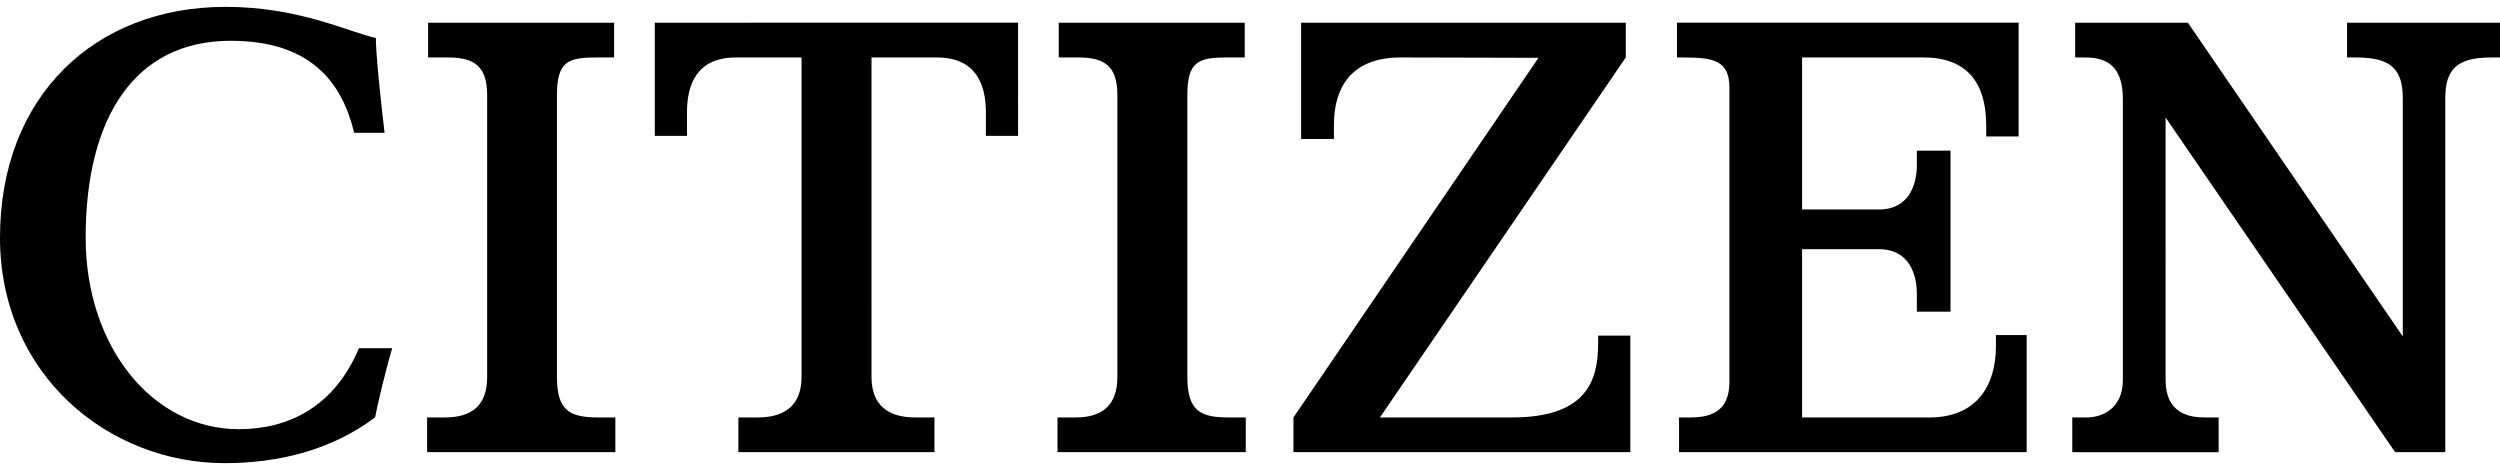 <svg viewBox="1 1 298 54.39" xmlns="http://www.w3.org/2000/svg" width="2500" height="470"><path d="M72.307 49.942c-3.395 0-4.92-.797-4.92-4.83V11.55c0-4.013 1.279-4.515 4.674-4.515h2.141V2.889h-22.17v4.146h2.387c3.174 0 4.65 1.085 4.65 4.515v33.562c0 3.423-1.845 4.83-5.019 4.83h-2.14v4.139h22.44v-4.139zM147.453 49.942c-3.396 0-4.921-.797-4.921-4.83V11.55c0-4.013 1.28-4.515 4.675-4.515h2.165V2.889h-22.17v4.146h2.363c3.174 0 4.626 1.085 4.626 4.515v33.562c0 3.423-1.846 4.83-4.97 4.83h-2.166v4.139h22.44v-4.139zM79.05 2.889v13.489h3.838v-2.81c0-3.396 1.23-6.533 5.831-6.533h7.825v38.077c0 3.423-2.042 4.83-5.217 4.83h-2.313v4.139h23.376v-4.139h-2.313c-3.15 0-5.192-1.407-5.192-4.83V7.035h7.8c4.601 0 5.832 3.137 5.832 6.533v2.81h3.838V2.888zM191.497 40.187v.905c0 4.252-1.181 8.85-10.26 8.85h-15.748l29.305-42.91V2.89H156.09v13.86h3.913v-1.697c0-4.368 2.017-8.02 7.947-8.02 3.593 0 16.437.043 16.437.043l-29.207 42.868v4.136h40.157V40.187zM238.913 40.12v1.367c0 4.565-2.24 8.455-7.899 8.455h-15.206V29.886h9.153c3.691 0 4.528 3.112 4.528 5.314v2.131h4.01v-19.19h-4.01v1.708c0 2.19-.837 5.305-4.528 5.305h-9.153V7.034h14.517c7.26 0 7.431 6.063 7.431 8.312v1.105h3.863V2.888h-40.722v4.146h.91c3.519 0 5.34.428 5.34 3.603v35.075c0 3.688-2.436 4.23-4.7 4.23h-1.304v4.138h41.436V40.12zM280.767 2.889v4.146h1.157c4.035 0 5.487 1.373 5.487 4.85v28.397L261.796 2.89h-13.435v4.146h1.255c2.485 0 4.43 1.011 4.43 4.95V45.48c0 3.393-2.437 4.463-4.307 4.463h-1.722v4.139h17.445v-4.139h-1.648c-1.87 0-4.675-.477-4.675-4.463V14.193L286.5 54.08h5.98V11.885c0-3.477 1.427-4.85 5.462-4.85H299V2.889zM29.469 51.343c-10.187 0-18.258-9.707-18.258-22.844 0-14.239 5.807-23.454 17.274-23.454 9.497 0 13.262 4.88 14.738 10.965h3.617c-.442-3.613-1.082-9.902-1.033-11.3C42.633 4.042 36.727 1 27.894 1 12.27 1 1 11.689 1 28.5 1 44.93 14.016 55.39 27.746 55.39c6.349 0 12.648-1.484 17.963-5.448.246-1.316 1.131-5.16 2.042-8.257h-3.962c-2.952 7.012-8.415 9.657-14.32 9.657"></path></svg>